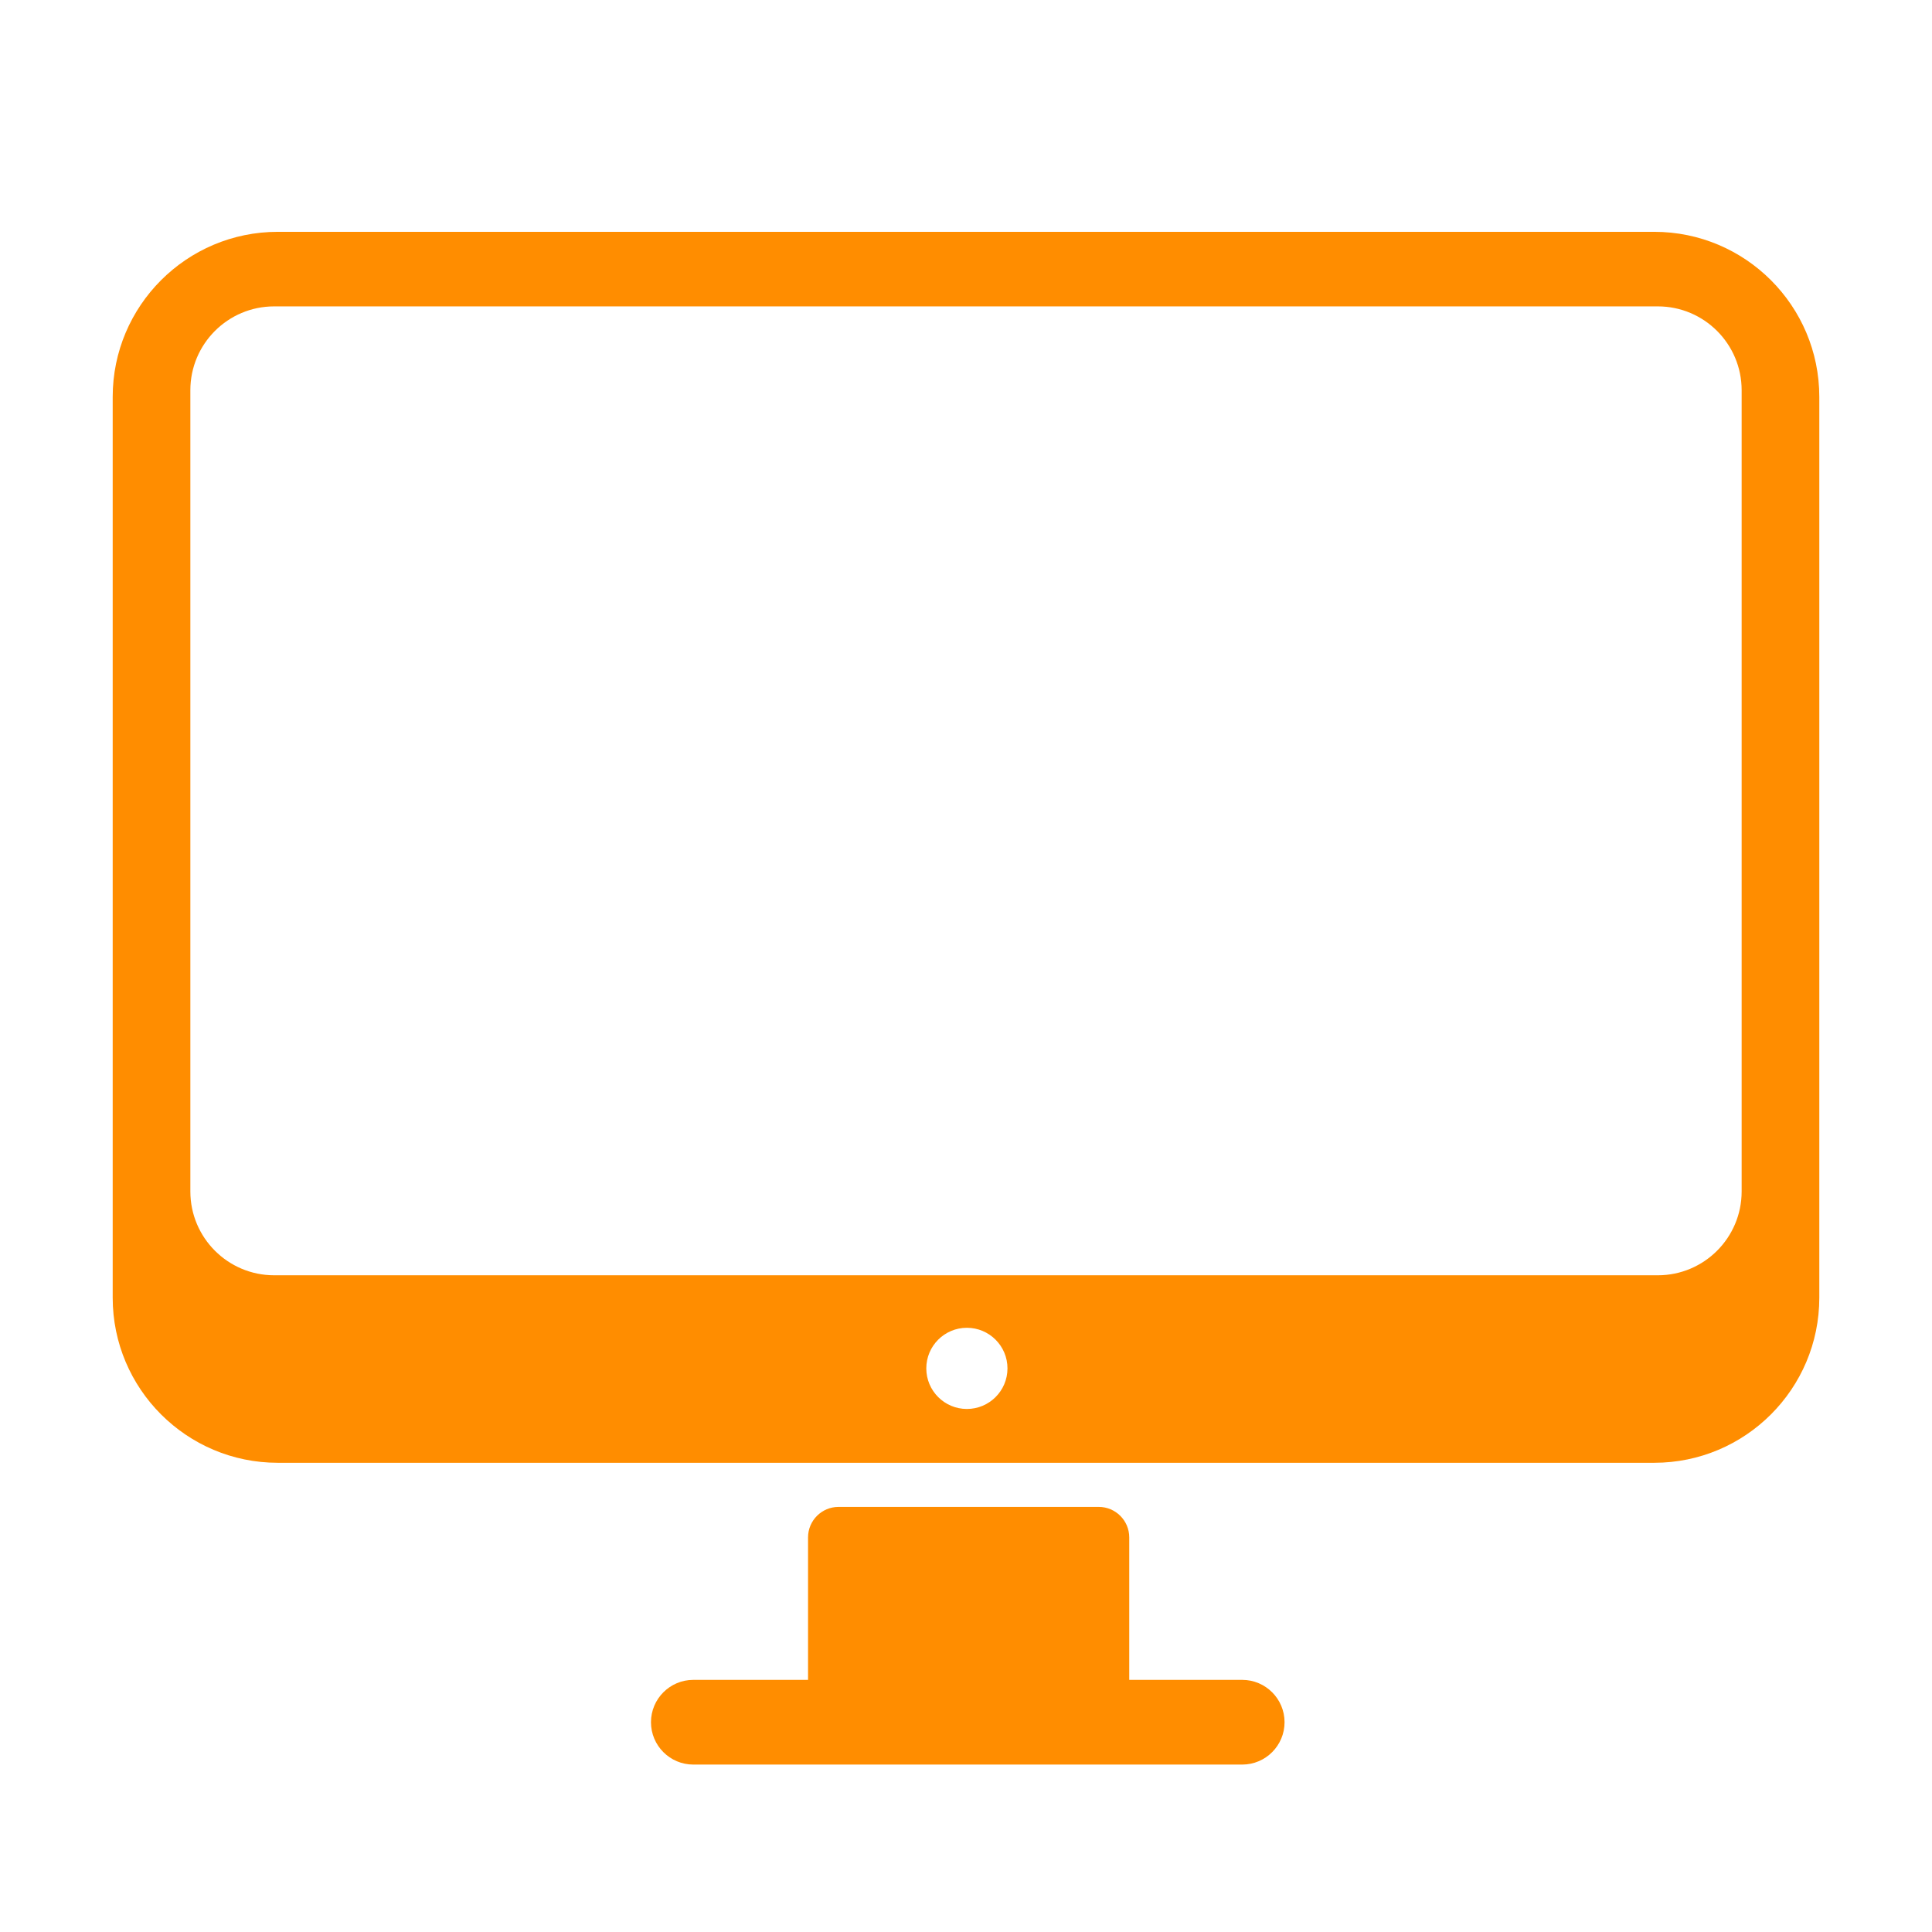 <?xml version="1.0" encoding="UTF-8" standalone="no"?>
<!DOCTYPE svg PUBLIC "-//W3C//DTD SVG 1.1//EN" "http://www.w3.org/Graphics/SVG/1.1/DTD/svg11.dtd">
<svg width="100%" height="100%" viewBox="0 0 250 250" version="1.1" xmlns="http://www.w3.org/2000/svg" xmlns:xlink="http://www.w3.org/1999/xlink" xml:space="preserve" xmlns:serif="http://www.serif.com/" style="fill-rule:evenodd;clip-rule:evenodd;stroke-linejoin:round;stroke-miterlimit:2;">
    <g id="monitor">
        <path d="M214.058,29.998C225.846,29.998 235.417,39.569 235.417,51.357L235.417,167.925C235.417,179.714 225.846,189.284 214.058,189.284L35.942,189.284C24.154,189.284 14.583,179.714 14.583,167.925L14.583,51.357C14.583,39.569 24.154,29.998 35.942,29.998L214.058,29.998ZM125.114,171.815C128.013,171.815 130.367,174.169 130.367,177.068C130.367,179.967 128.013,182.32 125.114,182.32C122.215,182.32 119.862,179.967 119.862,177.068C119.862,174.169 122.215,171.815 125.114,171.815ZM214.522,39.646L35.478,39.646C29.492,39.646 24.632,44.506 24.632,50.492L24.632,154.174C24.632,160.16 29.492,165.021 35.478,165.021L214.522,165.021C220.508,165.021 225.368,160.16 225.368,154.174L225.368,50.492C225.368,44.506 220.508,39.646 214.522,39.646Z" style="fill:rgb(255,141,0);"/>
        <path d="M142.178,194.993C144.356,194.993 146.124,196.761 146.124,198.939L146.124,217.374L160.74,217.374C163.765,217.374 166.221,219.83 166.221,222.854C166.221,225.879 163.765,228.335 160.74,228.335L89.717,228.335C86.692,228.335 84.236,225.879 84.236,222.854C84.236,219.83 86.692,217.374 89.717,217.374L104.561,217.374L104.561,198.939C104.561,196.761 106.329,194.993 108.507,194.993L142.178,194.993Z" style="fill:rgb(255,141,0);"/>
    </g>
</svg>
